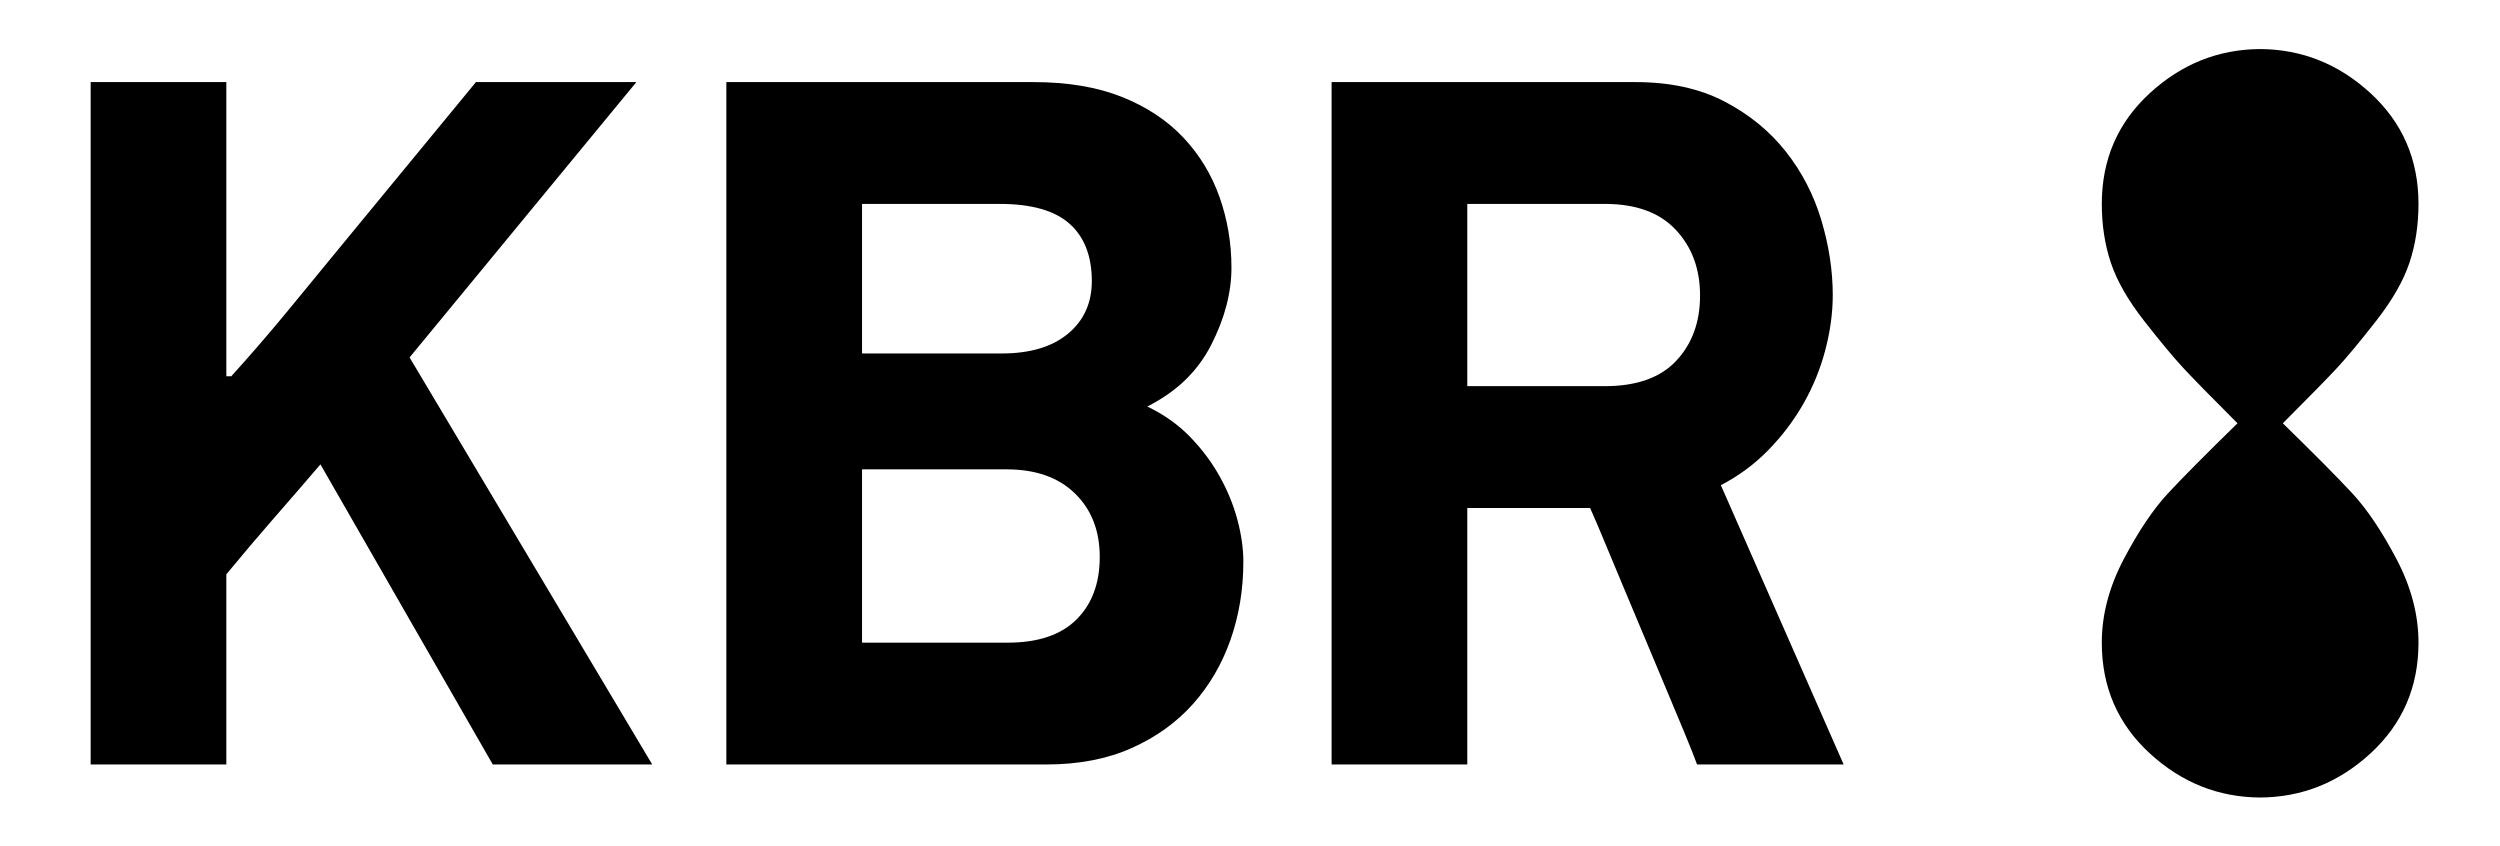 <?xml version="1.0" encoding="UTF-8"?>
<svg width="380.543" height="128.83" version="1.1" viewBox="0 0 380.543 128.83" xml:space="preserve" xmlns="http://www.w3.org/2000/svg" xmlns:cc="http://creativecommons.org/ns#" xmlns:dc="http://purl.org/dc/elements/1.1/" xmlns:rdf="http://www.w3.org/1999/02/22-rdf-syntax-ns#"><defs><clipPath id="clipPath18"><path d="M 0,96.623 H 285.407 V 0 H 0 Z"/></clipPath></defs><g transform="matrix(1.333,0,0,-1.333,0,128.83)"><g clip-path="url(#clipPath18)"><g transform="translate(191.416,55.453)"><path d="m0 0c-1.809-1.935-4.524-2.901-8.143-2.901h-15.72v20.81h15.72c3.544 0 6.238-0.987 8.086-2.957 1.848-1.973 2.772-4.473 2.772-7.505 0-3.031-0.905-5.515-2.715-7.447m5.09-14.209c2.035 1.053 3.845 2.392 5.428 4.015 1.584 1.62 2.92 3.39 4.015 5.314 1.092 1.923 1.923 3.958 2.487 6.108 0.565 2.148 0.849 4.241 0.849 6.277 0 2.787-0.435 5.635-1.301 8.539-0.867 2.9-2.224 5.521-4.071 7.858-1.849 2.336-4.184 4.243-7.011 5.713-2.828 1.469-6.203 2.204-10.124 2.204h-34.72v-77.922h15.495v29.291h14.023c0.377-0.83 0.886-2.017 1.527-3.562 0.64-1.547 1.358-3.262 2.148-5.147 0.792-1.885 1.622-3.863 2.489-5.936 0.865-2.074 1.697-4.054 2.489-5.938 0.791-1.885 1.506-3.601 2.149-5.145 0.64-1.546 1.111-2.733 1.413-3.563h16.738z" fill="#000"/></g><g transform="translate(122.923,25.903)"><path d="m0 0c-1.772-1.763-4.393-2.643-7.861-2.643h-16.624v19.791h16.512c3.317 0 5.918-0.917 7.803-2.753 1.885-1.839 2.829-4.255 2.829-7.254s-0.888-5.38-2.659-7.141m-24.485 47.459h15.72c3.619 0 6.278-0.755 7.973-2.264 1.697-1.507 2.545-3.693 2.545-6.557 0-2.489-0.904-4.487-2.713-5.995-1.811-1.508-4.338-2.262-7.579-2.262h-15.946zm40.827-31.095c-0.904 1.619-2.035 3.124-3.393 4.518-1.357 1.392-2.979 2.539-4.863 3.443 3.318 1.662 5.749 4.001 7.294 7.024 1.545 3.02 2.319 5.967 2.319 8.837 0 2.792-0.452 5.474-1.357 8.042-0.904 2.566-2.281 4.833-4.127 6.798-1.849 1.963-4.185 3.511-7.013 4.644-2.827 1.131-6.202 1.699-10.122 1.699h-35.06v-77.922h36.531c3.693 0 6.935 0.62 9.726 1.864 2.789 1.241 5.127 2.916 7.012 5.025 1.883 2.104 3.317 4.553 4.296 7.337 0.98 2.786 1.472 5.759 1.472 8.922 0 1.507-0.226 3.105-0.68 4.8-0.452 1.694-1.13 3.35-2.035 4.969" fill="#000"/></g><g transform="translate(72.668,87.272)"><path d="m0 0h-18.321l-15.268-18.549c-2.037-2.487-4.111-5.013-6.221-7.575-2.111-2.564-4.26-5.052-6.446-7.465h-0.566v33.589h-15.494v-77.922h15.494v21.714c1.733 2.109 3.507 4.202 5.316 6.277 1.809 2.073 3.619 4.164 5.428 6.278l19.68-34.269h18.209l-27.709 46.481z" fill="#000"/></g><g transform="translate(268.618,40.306)"><path d="m0 0c-1.678 1.808-4.325 4.476-7.94 8.005 3.012 3.013 5.078 5.121 6.197 6.326s2.604 2.991 4.454 5.358c1.851 2.368 3.121 4.584 3.81 6.65 0.688 2.066 1.032 4.304 1.032 6.714 0 5.079-1.829 9.297-5.487 12.653-3.627 3.328-7.825 5.005-12.594 5.033h-1e-3c-4.769-0.028-8.968-1.705-12.595-5.033-3.658-3.356-5.487-7.574-5.487-12.653 0-2.41 0.344-4.648 1.033-6.714s1.958-4.282 3.809-6.65c1.851-2.367 3.336-4.153 4.455-5.358s3.185-3.313 6.197-6.326c-3.615-3.529-6.262-6.197-7.941-8.005-1.678-1.809-3.357-4.304-5.035-7.489s-2.518-6.369-2.518-9.555c0-5.078 1.829-9.296 5.487-12.653 3.627-3.328 7.826-5.004 12.595-5.032h1e-3c4.769 0.028 8.967 1.704 12.594 5.032 3.658 3.357 5.487 7.575 5.487 12.653 0 3.186-0.839 6.37-2.517 9.555-1.679 3.185-3.358 5.68-5.036 7.489" fill="#000"/></g></g></g></svg>
